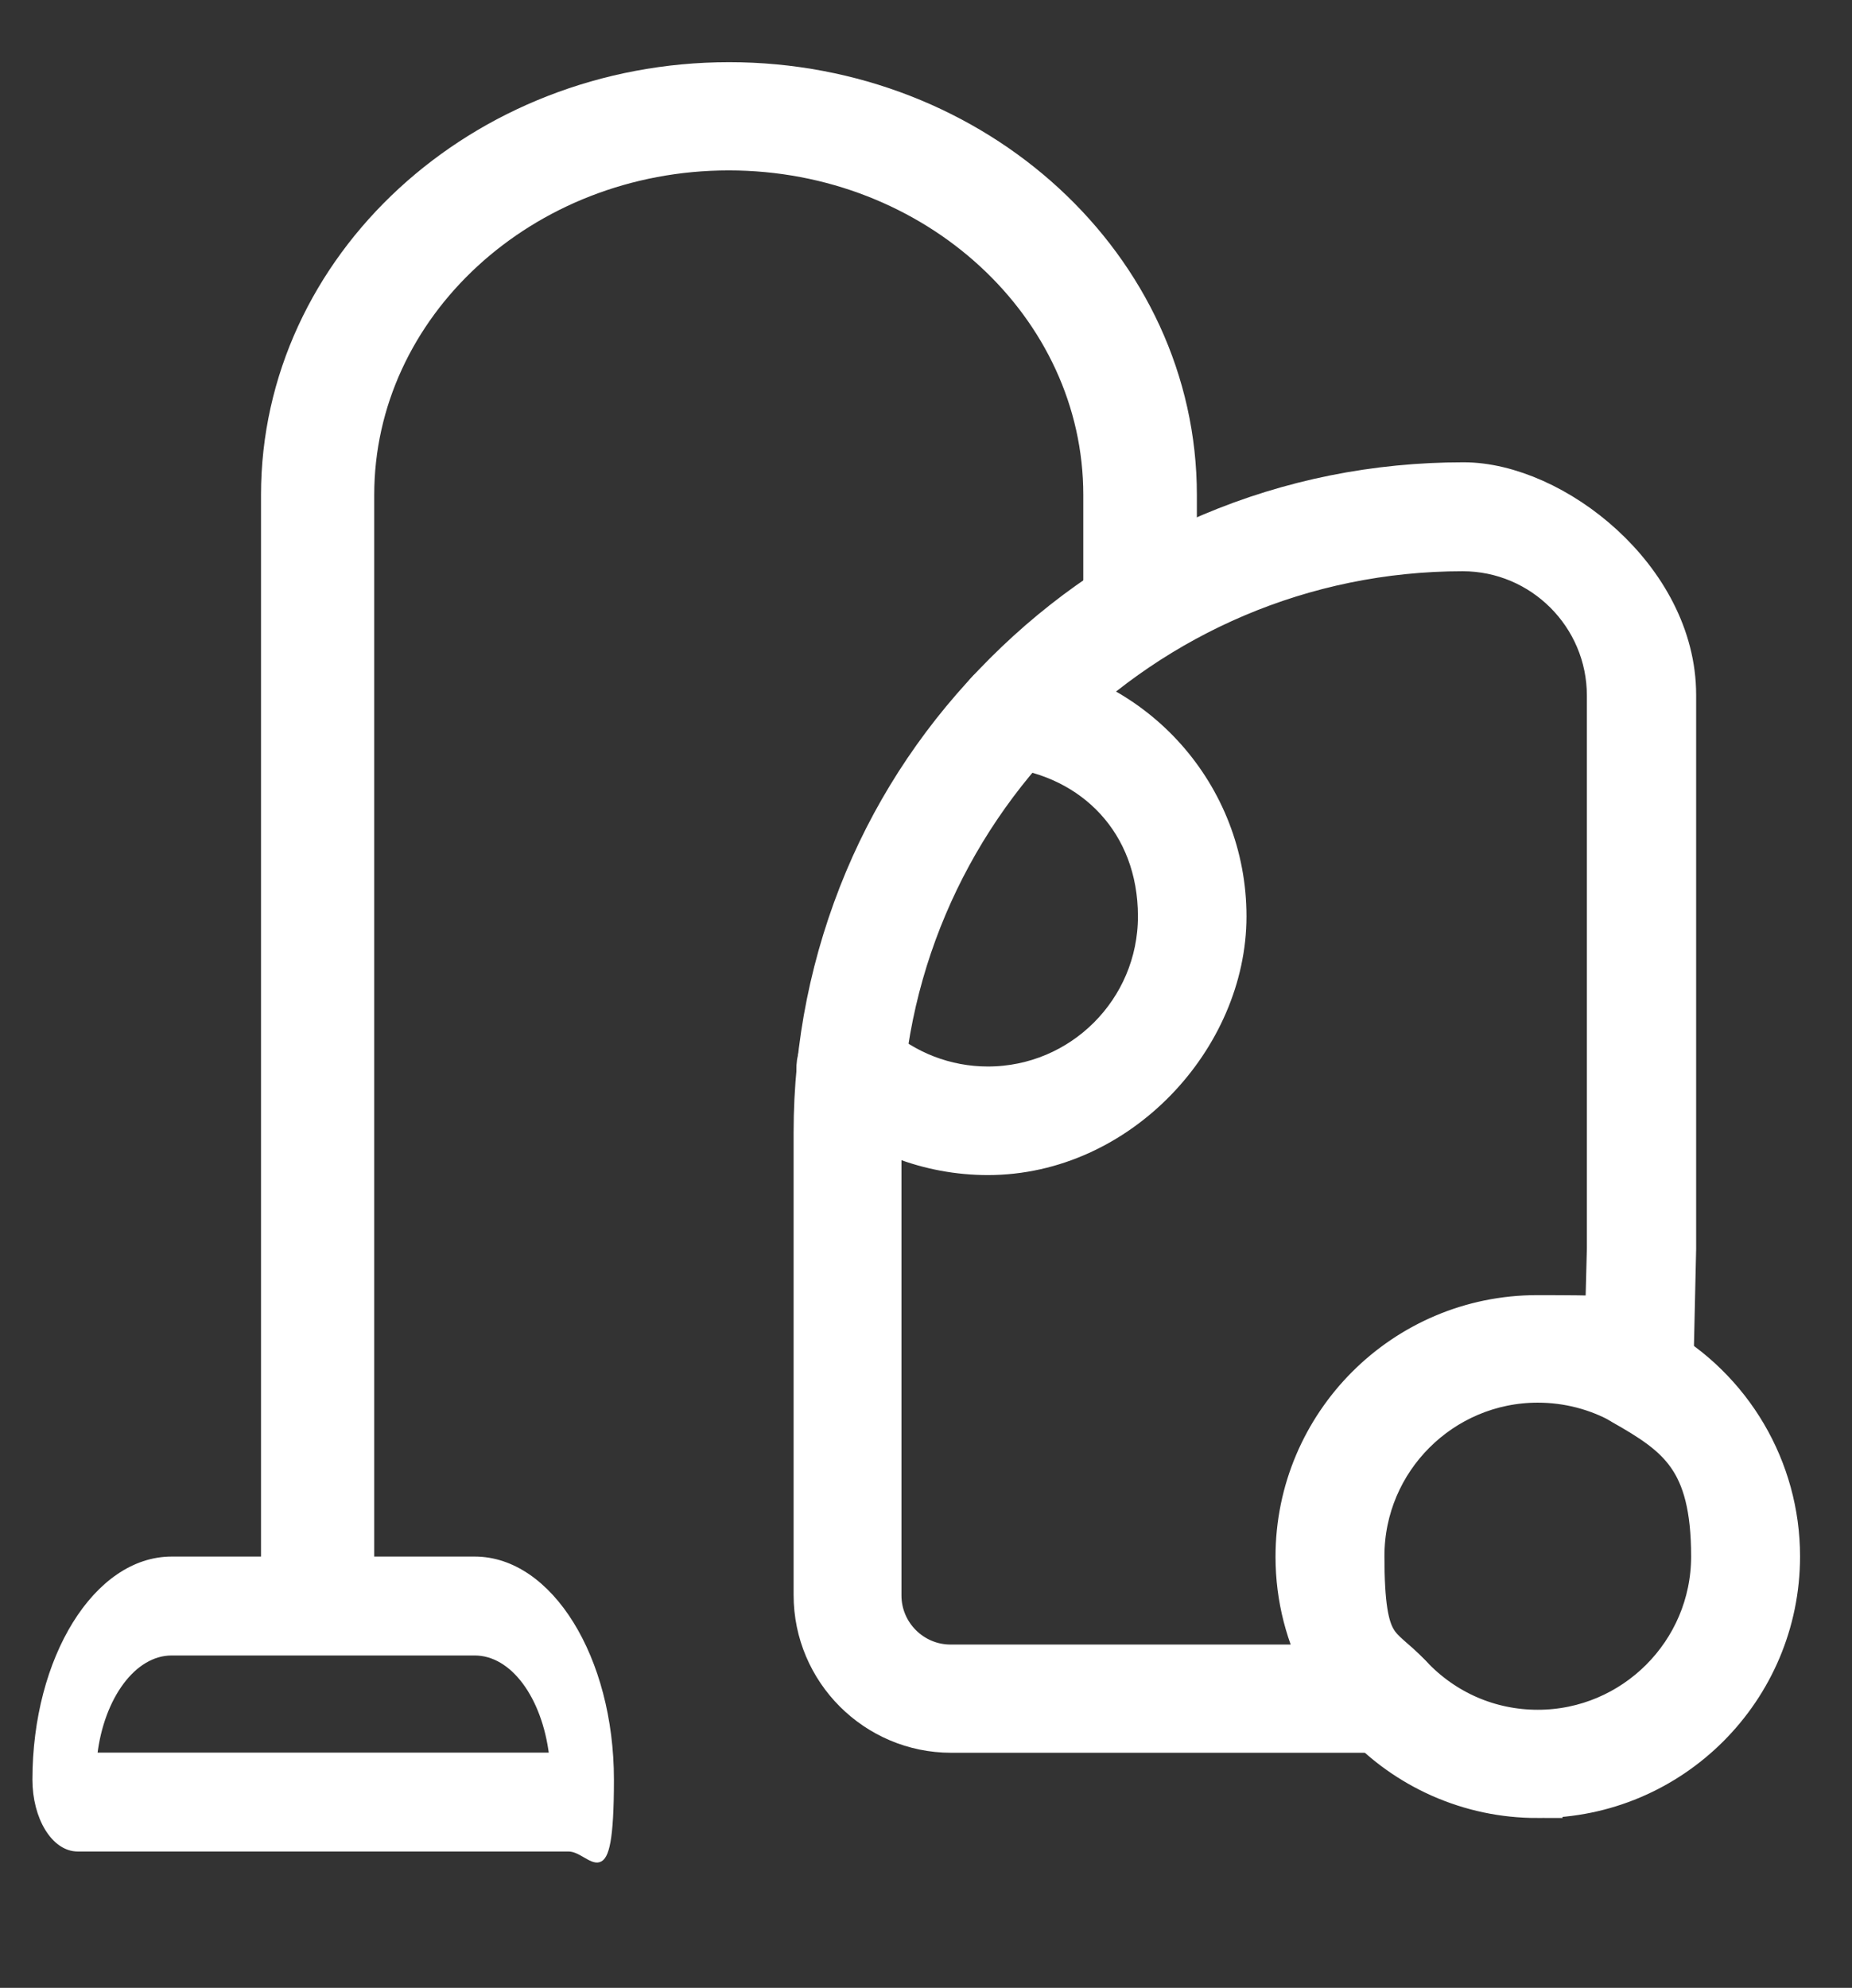 <?xml version="1.0" encoding="UTF-8"?><svg xmlns="http://www.w3.org/2000/svg" version="1.1" viewBox="0 0 516.9 554.7"><rect x="0" y="0" width="516.9" height="554.7" fill="#333333" stroke="none"/><defs><style>.cls-1 { stroke-width: 14.3px; } .cls-1, .cls-2, .cls-3 { fill: #fff; stroke: #fff; stroke-miterlimit: 10; } .cls-2 { stroke-width: 1.3px; } .cls-3 { stroke-width: 14px; }</style></defs><g><g id="Laag_1"><g id="Laag_1-2" data-name="Laag_1"><g id="Laag_1-2"><g id="g1491"><path class="cls-3" d="M429.1,500.3c-9.3,0-18.2-1.9-26.6-5.6-8.1-3.6-15.3-8.7-21.4-15.2-3.1-3.3-2.9-8.5.4-11.5s8.5-2.9,11.5.4c9.5,10.1,22.4,15.7,36.2,15.7,27.4,0,49.8-22.3,49.8-49.8s-9.8-34.6-25.5-43.5c-4-2.2-5.4-7.1-3.1-11.1,2.2-4,7.1-5.4,11.1-3.1,20.9,11.7,33.9,33.8,33.9,57.7,0,36.4-29.6,66-66,66h-.3Z"/></g><path class="cls-3" d="M387,482.1h-121.5c-20.4,0-37-16.6-37-37v-129.1c0-24.3,4.8-47.9,14.1-70.1,9-21.4,22-40.6,38.6-57.2s35.7-29.5,57.2-38.6c22.2-9.4,45.8-14.1,70.1-14.1s57.9,26,57.9,57.9v154.6l-.8,35.3c0,2.8-1.6,5.5-4.1,6.9-2.4,1.4-5.5,1.4-8,0-7.3-4.1-15.7-6.3-24.3-6.3-27.4,0-49.8,22.3-49.8,49.8s4.8,24.8,13.5,34.1c2.3,2.4,2.8,5.8,1.5,8.8-1.3,3-4.2,4.9-7.5,4.9h0ZM408.3,152.4c-90.3,0-163.7,73.5-163.7,163.7v129.1c0,11.4,9.3,20.7,20.7,20.7h105.7c-5.2-9.6-8-20.3-8-31.5,0-36.4,29.6-66,66-66s13.8,1.1,20.3,3.2l.6-23.1v-154.4c0-23-18.7-41.7-41.7-41.7h.1ZM458.2,348.5h0Z"/><g id="g1515"><g id="path1517"><path class="cls-1" d="M88.7,453.1c-4.8,0-8.7-3.6-8.7-8V138.1c0-62.6,55.4-113.6,123.5-113.6s123.4,51,123.4,113.6v29.5c0,4.4-3.9,8-8.7,8s-8.7-3.6-8.7-8v-29.5c0-53.8-47.6-97.7-106.1-97.7s-106.1,43.8-106.1,97.7v307c0,4.4-3.9,8-8.7,8h.1Z"/></g></g><g id="g1523"><g id="path1525"><path class="cls-2" d="M158.4,516H21.7c-6.7,0-12-8.8-12-19.4,0-33.9,17.1-61.6,38.2-61.6h84.6c21.1,0,38.2,27.7,38.2,61.6s-5.5,19.4-12,19.4h-.3ZM26.4,489.7h127.5c-2-16.3-10.8-28.4-21.4-28.4H47.9c-10.6,0-19.5,12.3-21.4,28.4h-.1Z"/></g></g><path class="cls-3" d="M275.8,320.9c-16.3,0-31.8-6-43.8-16.9-3.4-3-3.6-8.2-.6-11.5s8.2-3.6,11.5-.6c9,8.2,20.7,12.7,32.8,12.7,27,0,48.9-21.9,48.9-48.9s-18.5-45.6-43.1-48.5c-4.1-.4-7.3-3.9-7.3-8.1s3.7-8.2,8.2-8.2.7,0,.9,0c32.8,3.9,57.6,31.7,57.6,64.8s-29.3,65.2-65.2,65.2h0Z"/></g></g></g></g></svg>